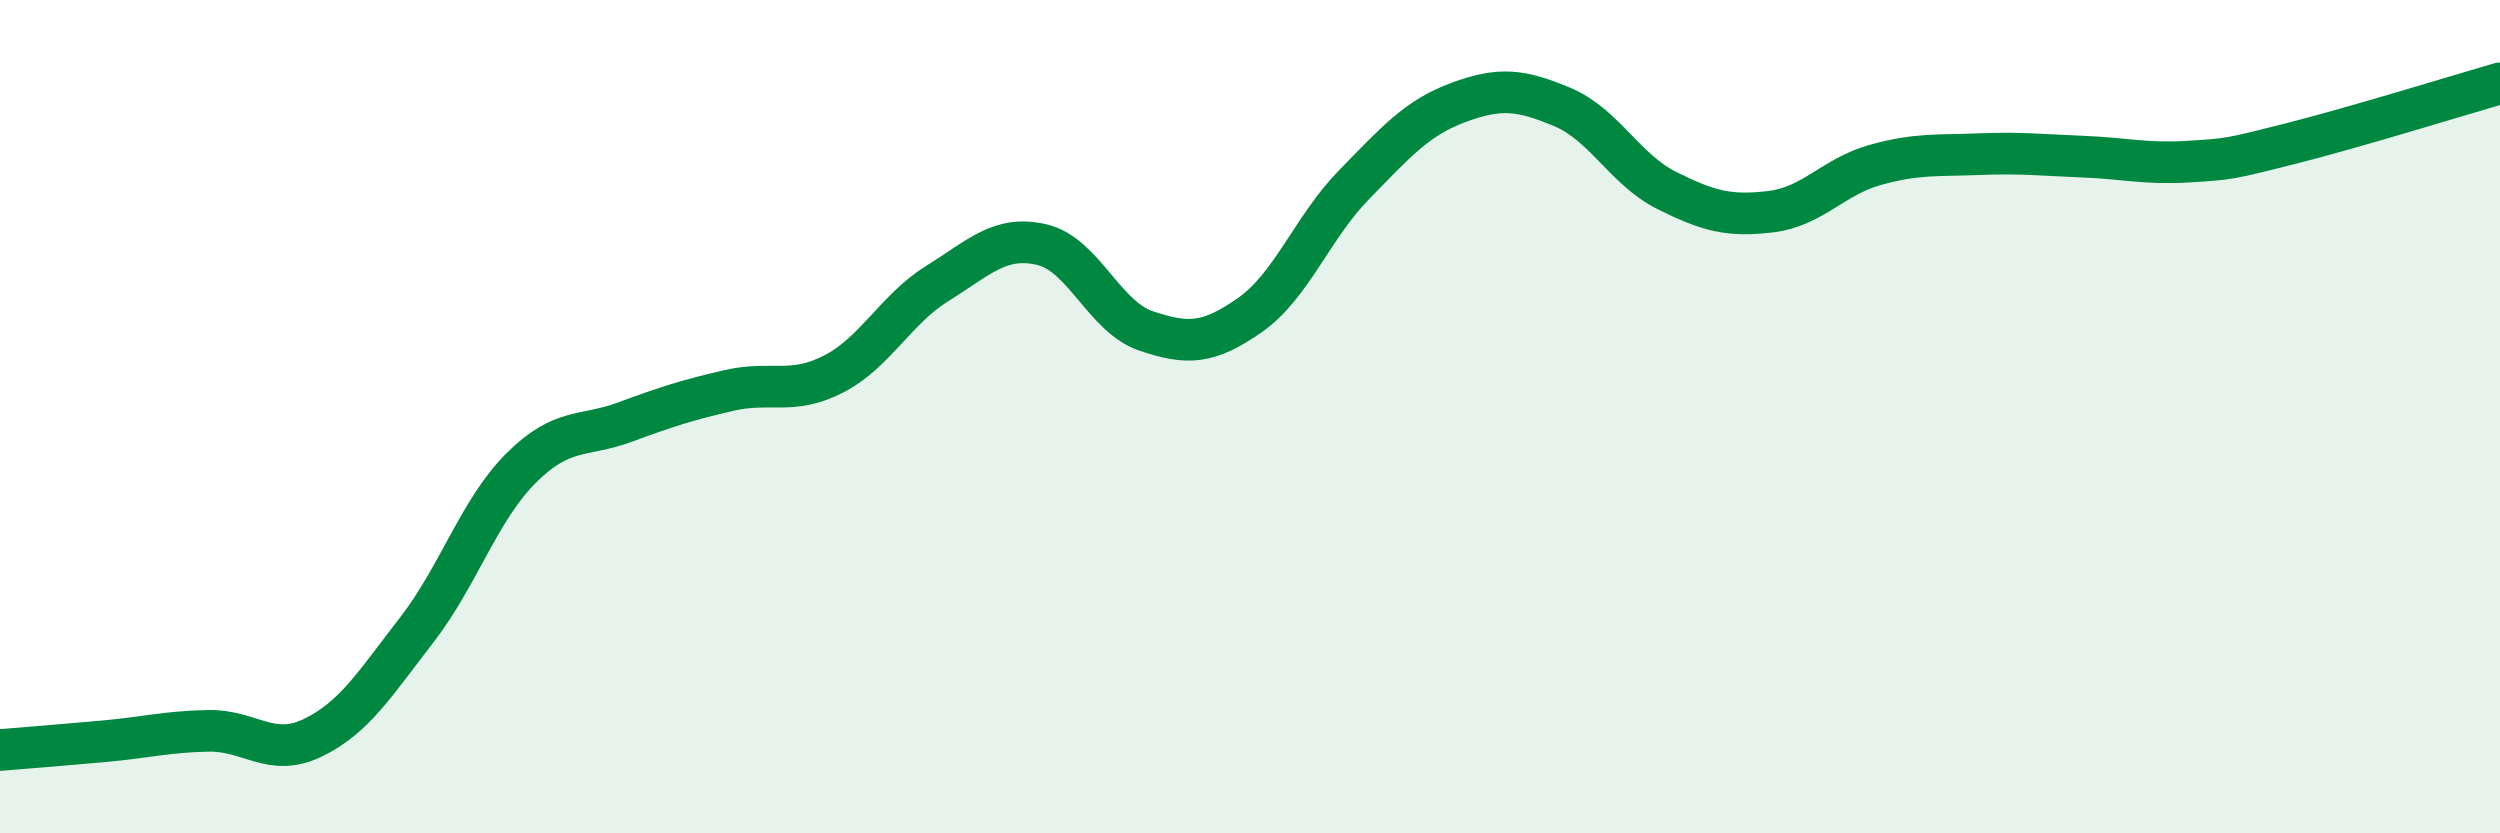 
    <svg width="60" height="20" viewBox="0 0 60 20" xmlns="http://www.w3.org/2000/svg">
      <path
        d="M 0,18 C 0.5,17.96 1.5,17.88 2.5,17.79 C 3.5,17.7 4,17.56 5,17.54 C 6,17.52 6.5,18.19 7.5,17.71 C 8.5,17.23 9,16.41 10,15.12 C 11,13.83 11.5,12.24 12.5,11.24 C 13.5,10.24 14,10.5 15,10.13 C 16,9.76 16.5,9.6 17.5,9.37 C 18.5,9.14 19,9.49 20,8.98 C 21,8.47 21.5,7.42 22.5,6.8 C 23.5,6.18 24,5.64 25,5.87 C 26,6.1 26.5,7.6 27.5,7.94 C 28.5,8.28 29,8.26 30,7.56 C 31,6.86 31.5,5.45 32.5,4.43 C 33.5,3.41 34,2.83 35,2.46 C 36,2.09 36.5,2.15 37.5,2.57 C 38.5,2.99 39,4.07 40,4.57 C 41,5.07 41.5,5.2 42.5,5.08 C 43.5,4.96 44,4.24 45,3.96 C 46,3.68 46.5,3.74 47.5,3.7 C 48.5,3.66 49,3.72 50,3.76 C 51,3.8 51.5,3.94 52.5,3.88 C 53.5,3.82 53.5,3.82 55,3.44 C 56.5,3.06 59,2.29 60,2L60 20L0 20Z"
        fill="#008740"
        opacity="0.1"
        stroke-linecap="round"
        stroke-linejoin="round"
      />
      <path
        d="M 0,18 C 0.5,17.96 1.5,17.88 2.5,17.79 C 3.5,17.7 4,17.56 5,17.54 C 6,17.52 6.5,18.19 7.5,17.71 C 8.5,17.23 9,16.41 10,15.12 C 11,13.83 11.5,12.24 12.5,11.24 C 13.5,10.24 14,10.5 15,10.13 C 16,9.76 16.5,9.6 17.5,9.37 C 18.5,9.14 19,9.49 20,8.98 C 21,8.47 21.5,7.42 22.5,6.8 C 23.5,6.18 24,5.64 25,5.87 C 26,6.1 26.5,7.6 27.5,7.94 C 28.5,8.28 29,8.26 30,7.56 C 31,6.86 31.5,5.45 32.5,4.43 C 33.5,3.41 34,2.83 35,2.46 C 36,2.09 36.5,2.15 37.5,2.57 C 38.5,2.99 39,4.07 40,4.57 C 41,5.07 41.5,5.2 42.5,5.08 C 43.5,4.96 44,4.24 45,3.96 C 46,3.68 46.5,3.74 47.5,3.7 C 48.5,3.66 49,3.72 50,3.76 C 51,3.8 51.5,3.94 52.5,3.88 C 53.5,3.82 53.5,3.82 55,3.44 C 56.5,3.06 59,2.29 60,2"
        stroke="#008740"
        stroke-width="1"
        fill="none"
        stroke-linecap="round"
        stroke-linejoin="round"
      />
    </svg>
  